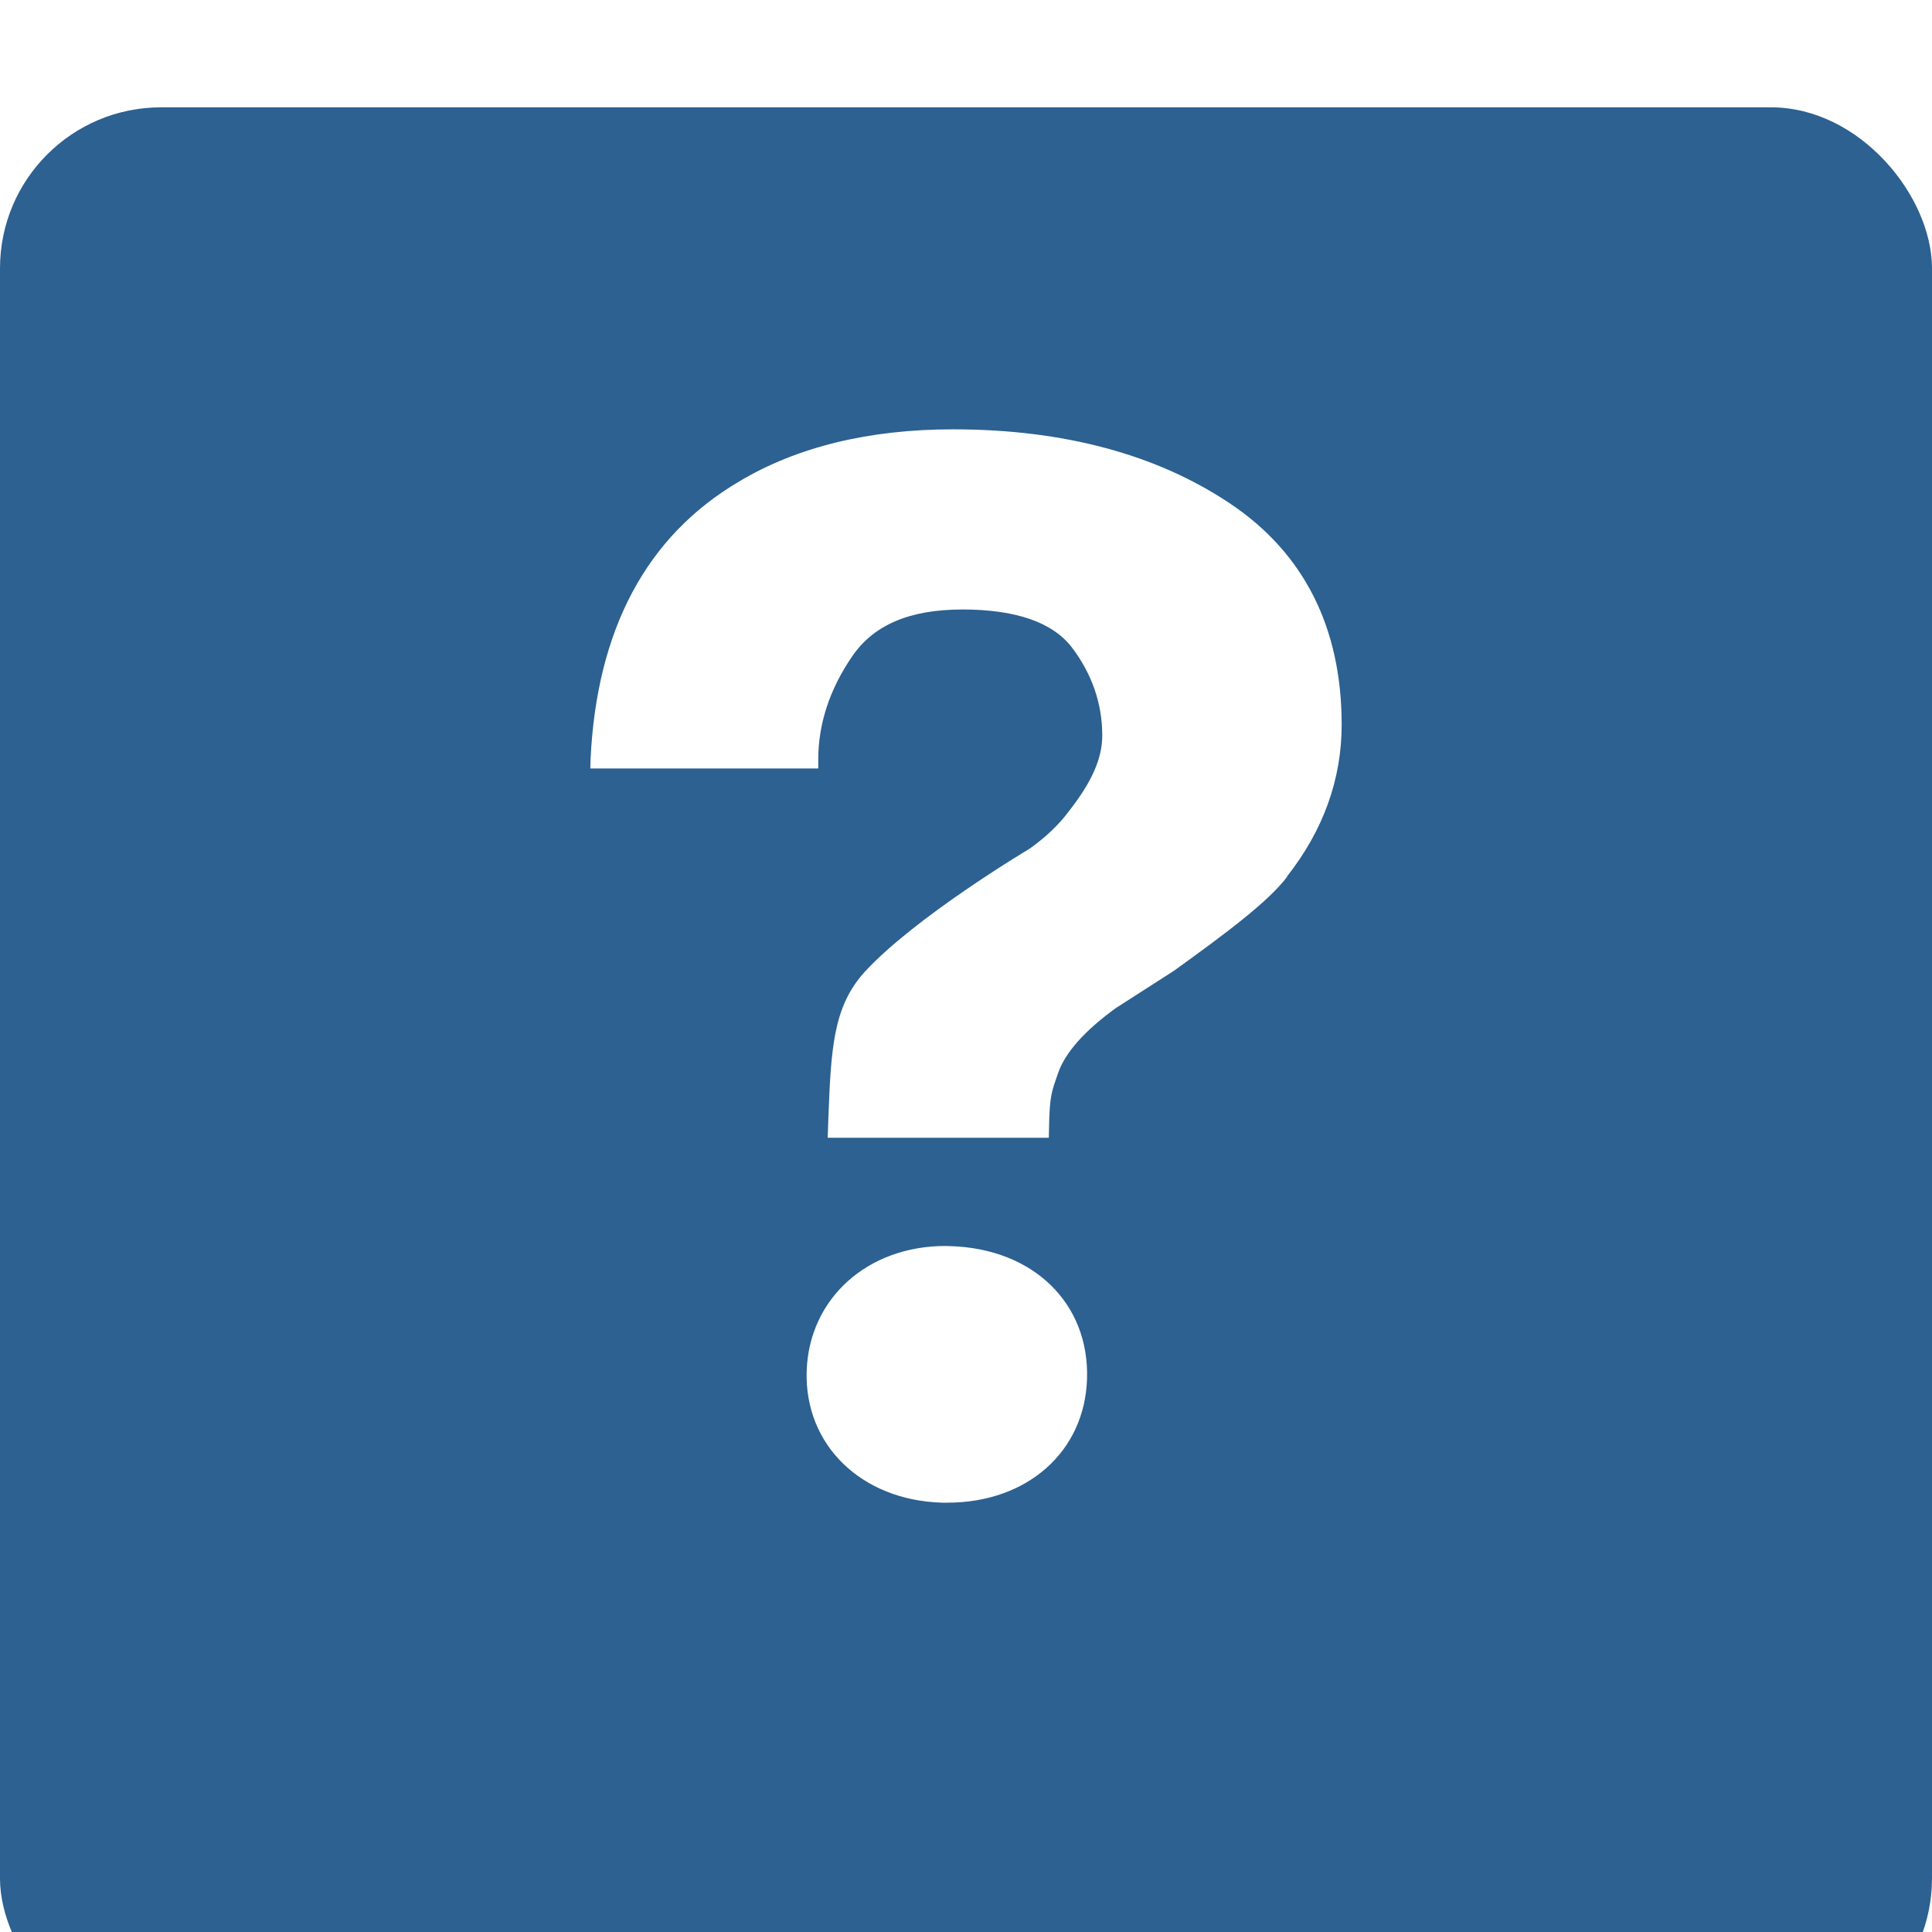 <svg width="36" height="36" viewBox="0 0 36 36" fill="none" xmlns="http://www.w3.org/2000/svg">
<g clip-path="url(#clip0_5530_106969)">
<g filter="url(#filter0_d_5530_106969)">
<rect width="36" height="36" rx="3" fill="#2C6191"/>
</g>
<path d="M17.704 23.22L17.616 23.217C16.161 23.217 15.074 24.198 15.031 25.55C14.989 26.926 16.05 27.957 17.555 28H17.655C19.14 28 20.213 27.05 20.255 25.695C20.301 24.284 19.251 23.263 17.704 23.22Z" fill="white"/>
<path d="M25 13.505C25 11.695 24.299 10.304 22.917 9.38C21.55 8.466 19.815 8 17.759 8C16.193 8 14.848 8.327 13.769 8.974C12.045 9.991 11.119 11.73 11.004 14.149L11 14.319H15.247V14.152C15.247 13.498 15.454 12.854 15.871 12.242C16.273 11.645 16.947 11.357 17.935 11.357C18.927 11.357 19.616 11.595 19.976 12.068C20.347 12.559 20.539 13.11 20.539 13.704C20.539 14.131 20.347 14.568 19.915 15.119C19.731 15.368 19.482 15.603 19.187 15.813C19.099 15.866 17.043 17.097 16.112 18.11C15.522 18.761 15.484 19.54 15.434 20.873L15.423 21.201H19.543L19.547 21.033C19.555 20.4 19.605 20.322 19.712 20.006C19.846 19.614 20.206 19.209 20.795 18.782L21.875 18.089C22.856 17.381 23.633 16.802 23.985 16.336L23.981 16.332C24.659 15.472 25 14.518 25 13.505Z" fill="white"/>
</g>
<defs>
<filter id="filter0_d_5530_106969" x="-4" y="-2" width="44" height="44" filterUnits="userSpaceOnUse" color-interpolation-filters="sRGB">
<feFlood flood-opacity="0" result="BackgroundImageFix"/>
<feColorMatrix in="SourceAlpha" type="matrix" values="0 0 0 0 0 0 0 0 0 0 0 0 0 0 0 0 0 0 127 0" result="hardAlpha"/>
<feOffset dy="2"/>
<feGaussianBlur stdDeviation="2"/>
<feColorMatrix type="matrix" values="0 0 0 0 0 0 0 0 0 0 0 0 0 0 0 0 0 0 0.075 0"/>
<feBlend mode="normal" in2="BackgroundImageFix" result="effect1_dropShadow_5530_106969"/>
<feBlend mode="normal" in="SourceGraphic" in2="effect1_dropShadow_5530_106969" result="shape"/>
</filter>
<clipPath id="clip0_5530_106969">
<rect width="36" height="36" fill="white"/>
</clipPath>
</defs>
</svg>
